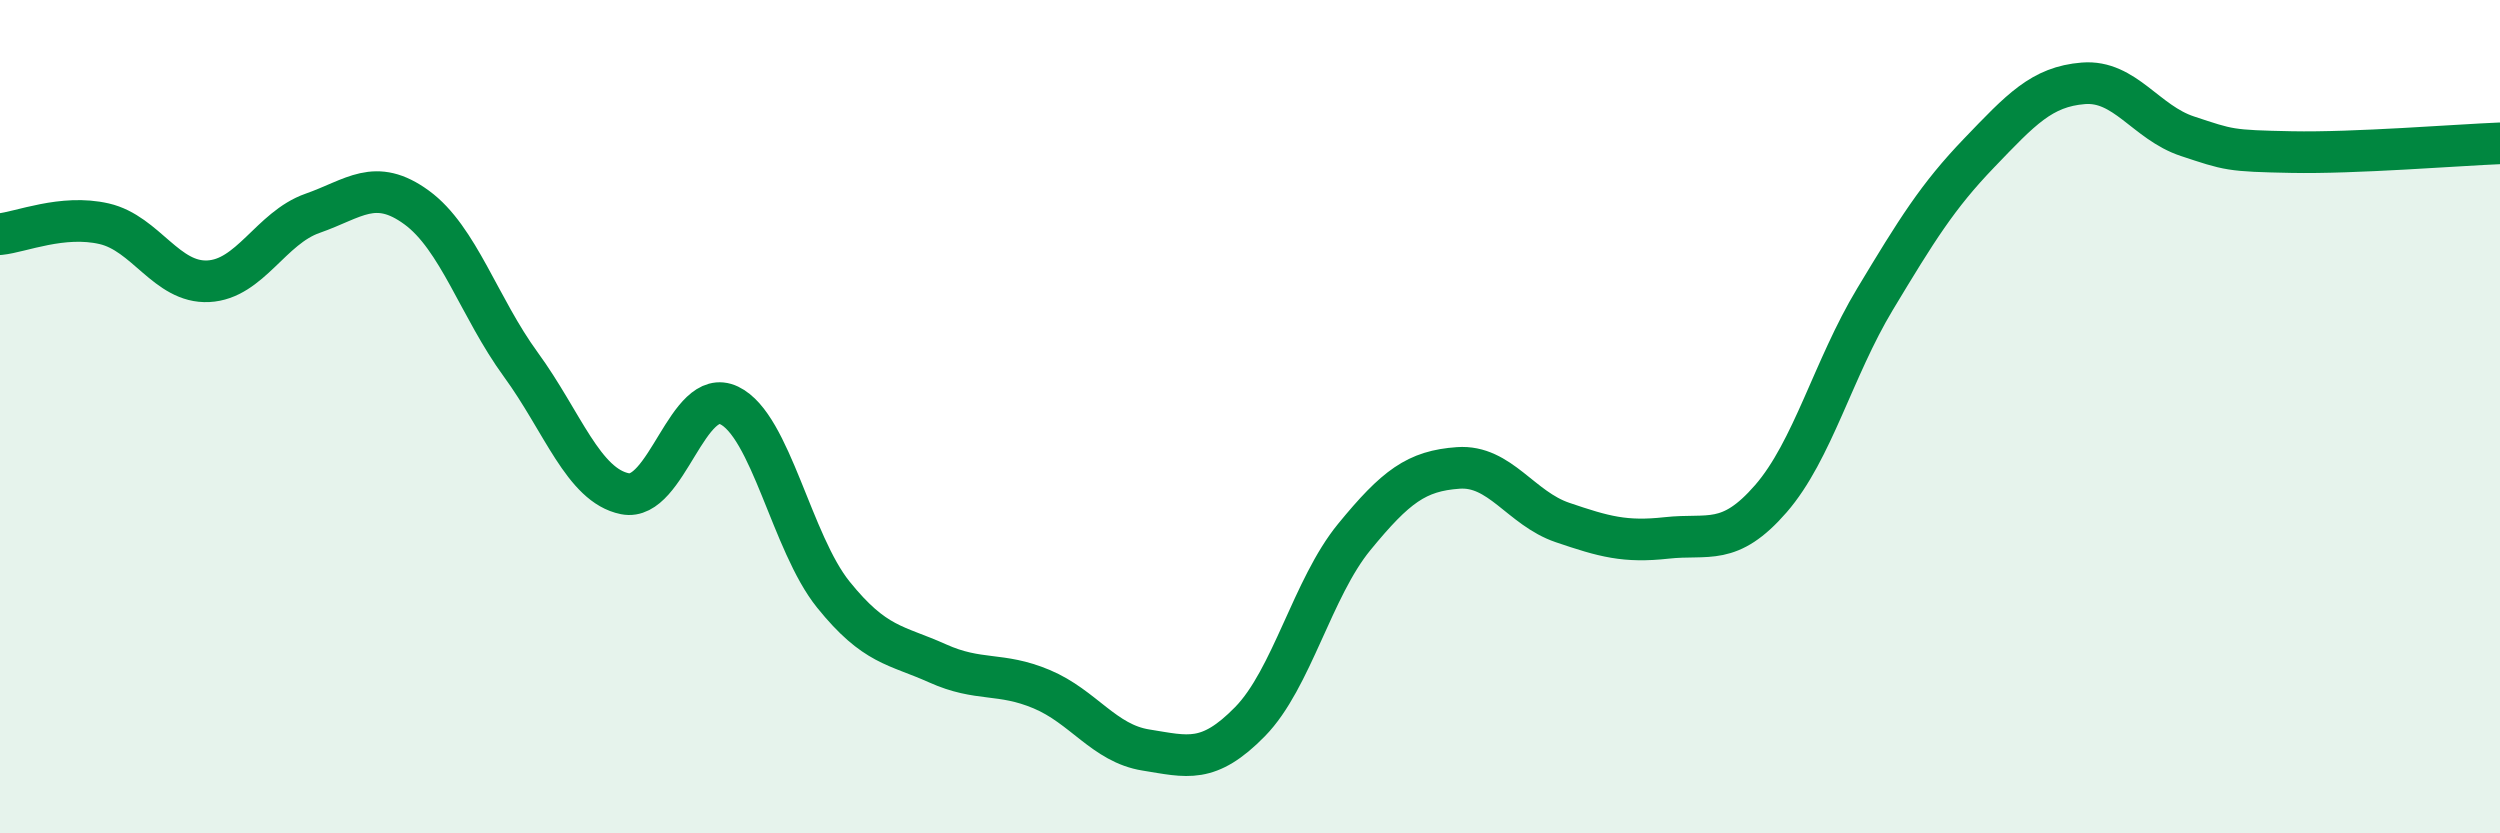 
    <svg width="60" height="20" viewBox="0 0 60 20" xmlns="http://www.w3.org/2000/svg">
      <path
        d="M 0,5.62 C 0.5,5.57 1.5,5.14 2.5,5.37 C 3.5,5.6 4,6.8 5,6.75 C 6,6.7 6.5,5.47 7.5,5.12 C 8.5,4.77 9,4.25 10,4.98 C 11,5.71 11.5,7.38 12.5,8.75 C 13.5,10.12 14,11.65 15,11.85 C 16,12.05 16.5,9.25 17.5,9.73 C 18.5,10.21 19,13.03 20,14.27 C 21,15.51 21.5,15.47 22.5,15.92 C 23.5,16.37 24,16.12 25,16.54 C 26,16.96 26.5,17.84 27.5,18 C 28.5,18.16 29,18.34 30,17.32 C 31,16.3 31.5,14.11 32.5,12.89 C 33.5,11.67 34,11.3 35,11.23 C 36,11.16 36.5,12.2 37.5,12.54 C 38.5,12.88 39,13.02 40,12.91 C 41,12.8 41.5,13.12 42.5,11.97 C 43.5,10.82 44,8.84 45,7.18 C 46,5.52 46.5,4.71 47.5,3.67 C 48.5,2.63 49,2.08 50,2 C 51,1.92 51.5,2.94 52.5,3.27 C 53.5,3.6 53.5,3.62 55,3.65 C 56.5,3.68 59,3.48 60,3.44L60 20L0 20Z"
        fill="#008740"
        opacity="0.1"
        stroke-linecap="round"
        stroke-linejoin="round"
      />
      <path
        d="M 0,5.62 C 0.5,5.57 1.5,5.14 2.5,5.37 C 3.5,5.6 4,6.8 5,6.75 C 6,6.7 6.5,5.47 7.5,5.12 C 8.5,4.77 9,4.25 10,4.98 C 11,5.71 11.5,7.38 12.5,8.75 C 13.5,10.12 14,11.65 15,11.85 C 16,12.05 16.5,9.25 17.5,9.73 C 18.5,10.21 19,13.03 20,14.27 C 21,15.51 21.5,15.47 22.5,15.92 C 23.5,16.37 24,16.12 25,16.54 C 26,16.96 26.5,17.84 27.5,18 C 28.5,18.16 29,18.34 30,17.32 C 31,16.3 31.5,14.11 32.5,12.89 C 33.5,11.67 34,11.3 35,11.23 C 36,11.16 36.5,12.2 37.5,12.54 C 38.5,12.88 39,13.02 40,12.91 C 41,12.8 41.5,13.12 42.5,11.97 C 43.5,10.82 44,8.84 45,7.18 C 46,5.52 46.5,4.71 47.5,3.67 C 48.5,2.63 49,2.08 50,2 C 51,1.92 51.5,2.94 52.5,3.27 C 53.5,3.6 53.5,3.62 55,3.65 C 56.5,3.68 59,3.48 60,3.44"
        stroke="#008740"
        stroke-width="1"
        fill="none"
        stroke-linecap="round"
        stroke-linejoin="round"
      />
    </svg>
  